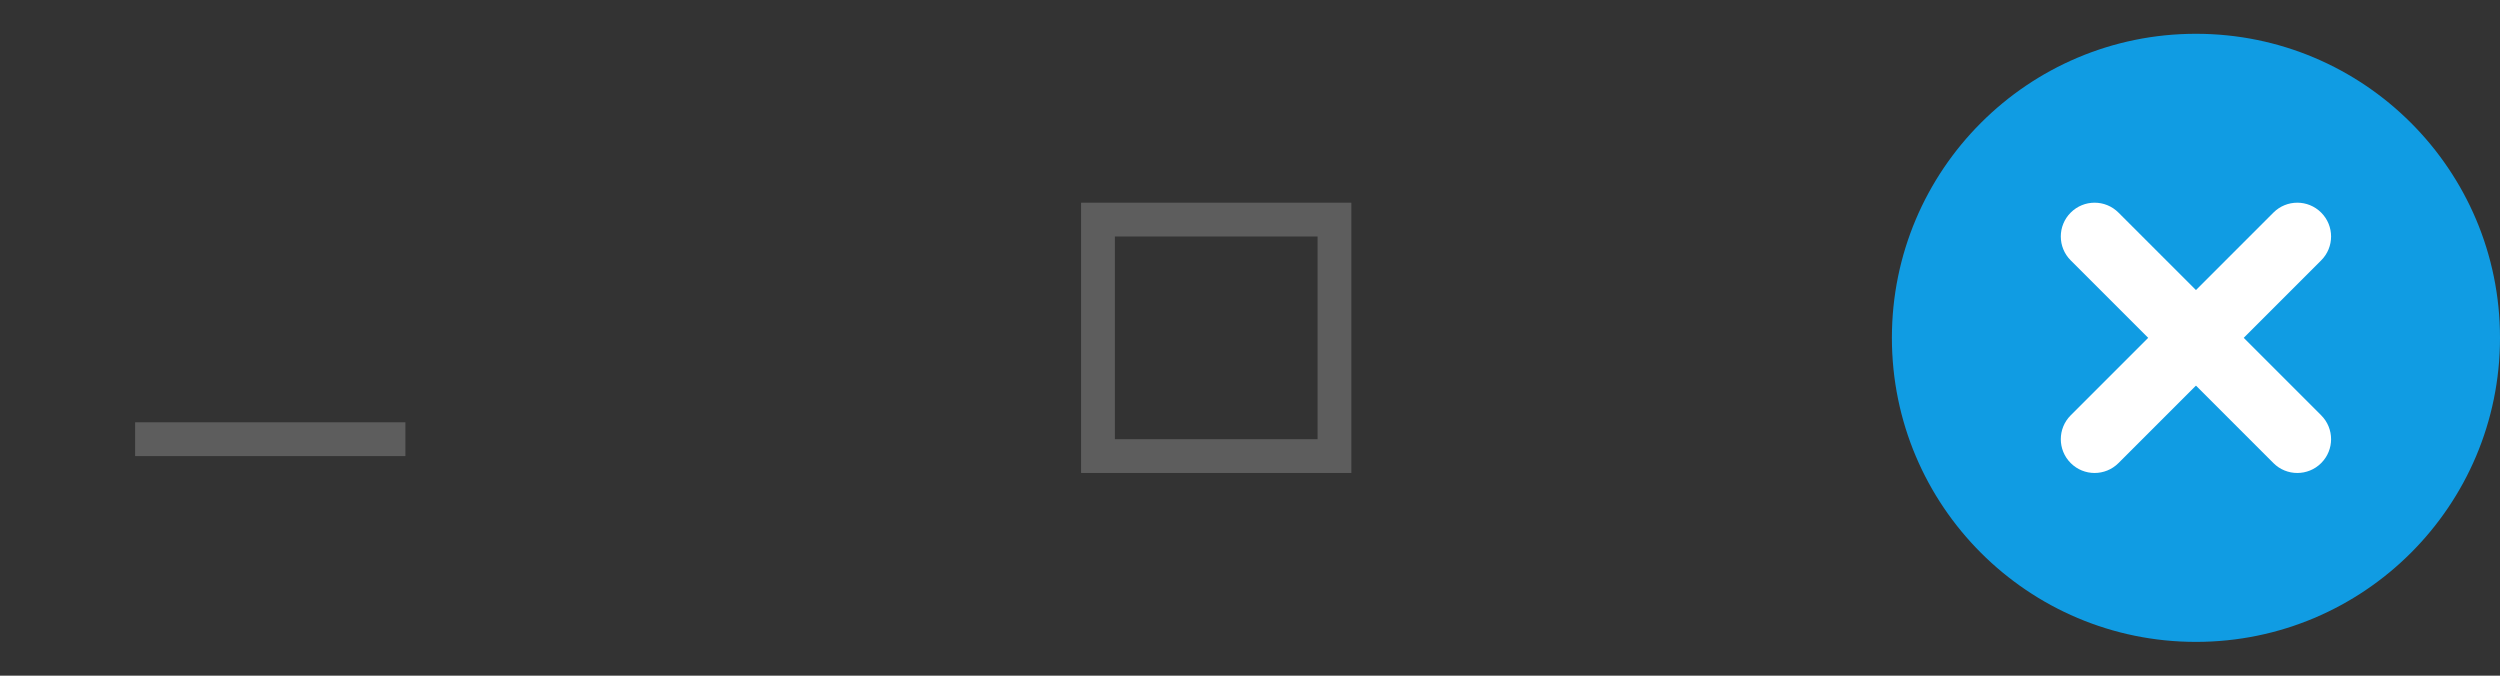 <svg xmlns="http://www.w3.org/2000/svg" width="74" height="20" viewBox="0 0 74 20"><rect x="0" y="0" width="74" height="20" fill="#333333" stroke="none"/><g fill="none" fill-rule="evenodd"><circle cx="65" cy="10" r="9" fill="#109CE3"/><path fill="#5D5D5D" fill-rule="nonzero" d="M40,6 L40,14 L32,14 L32,6 L40,6 Z M39,7 L33,7 L33,13 L39,13 L39,7 Z"/><path fill="#FFF" fill-rule="nonzero" d="M61.293,6.293 C61.683,5.902 62.317,5.902 62.707,6.293 L68.707,12.293 C69.098,12.683 69.098,13.317 68.707,13.707 C68.317,14.098 67.683,14.098 67.293,13.707 L61.293,7.707 C60.902,7.317 60.902,6.683 61.293,6.293 Z"/><path fill="#FFF" fill-rule="nonzero" d="M67.293,6.293 C67.683,5.902 68.317,5.902 68.707,6.293 C69.098,6.683 69.098,7.317 68.707,7.707 L62.707,13.707 C62.317,14.098 61.683,14.098 61.293,13.707 C60.902,13.317 60.902,12.683 61.293,12.293 L67.293,6.293 Z"/><polygon fill="#5D5D5D" fill-rule="nonzero" points="4 13.5 12 13.5 12 12.5 4 12.5"/></g></svg>